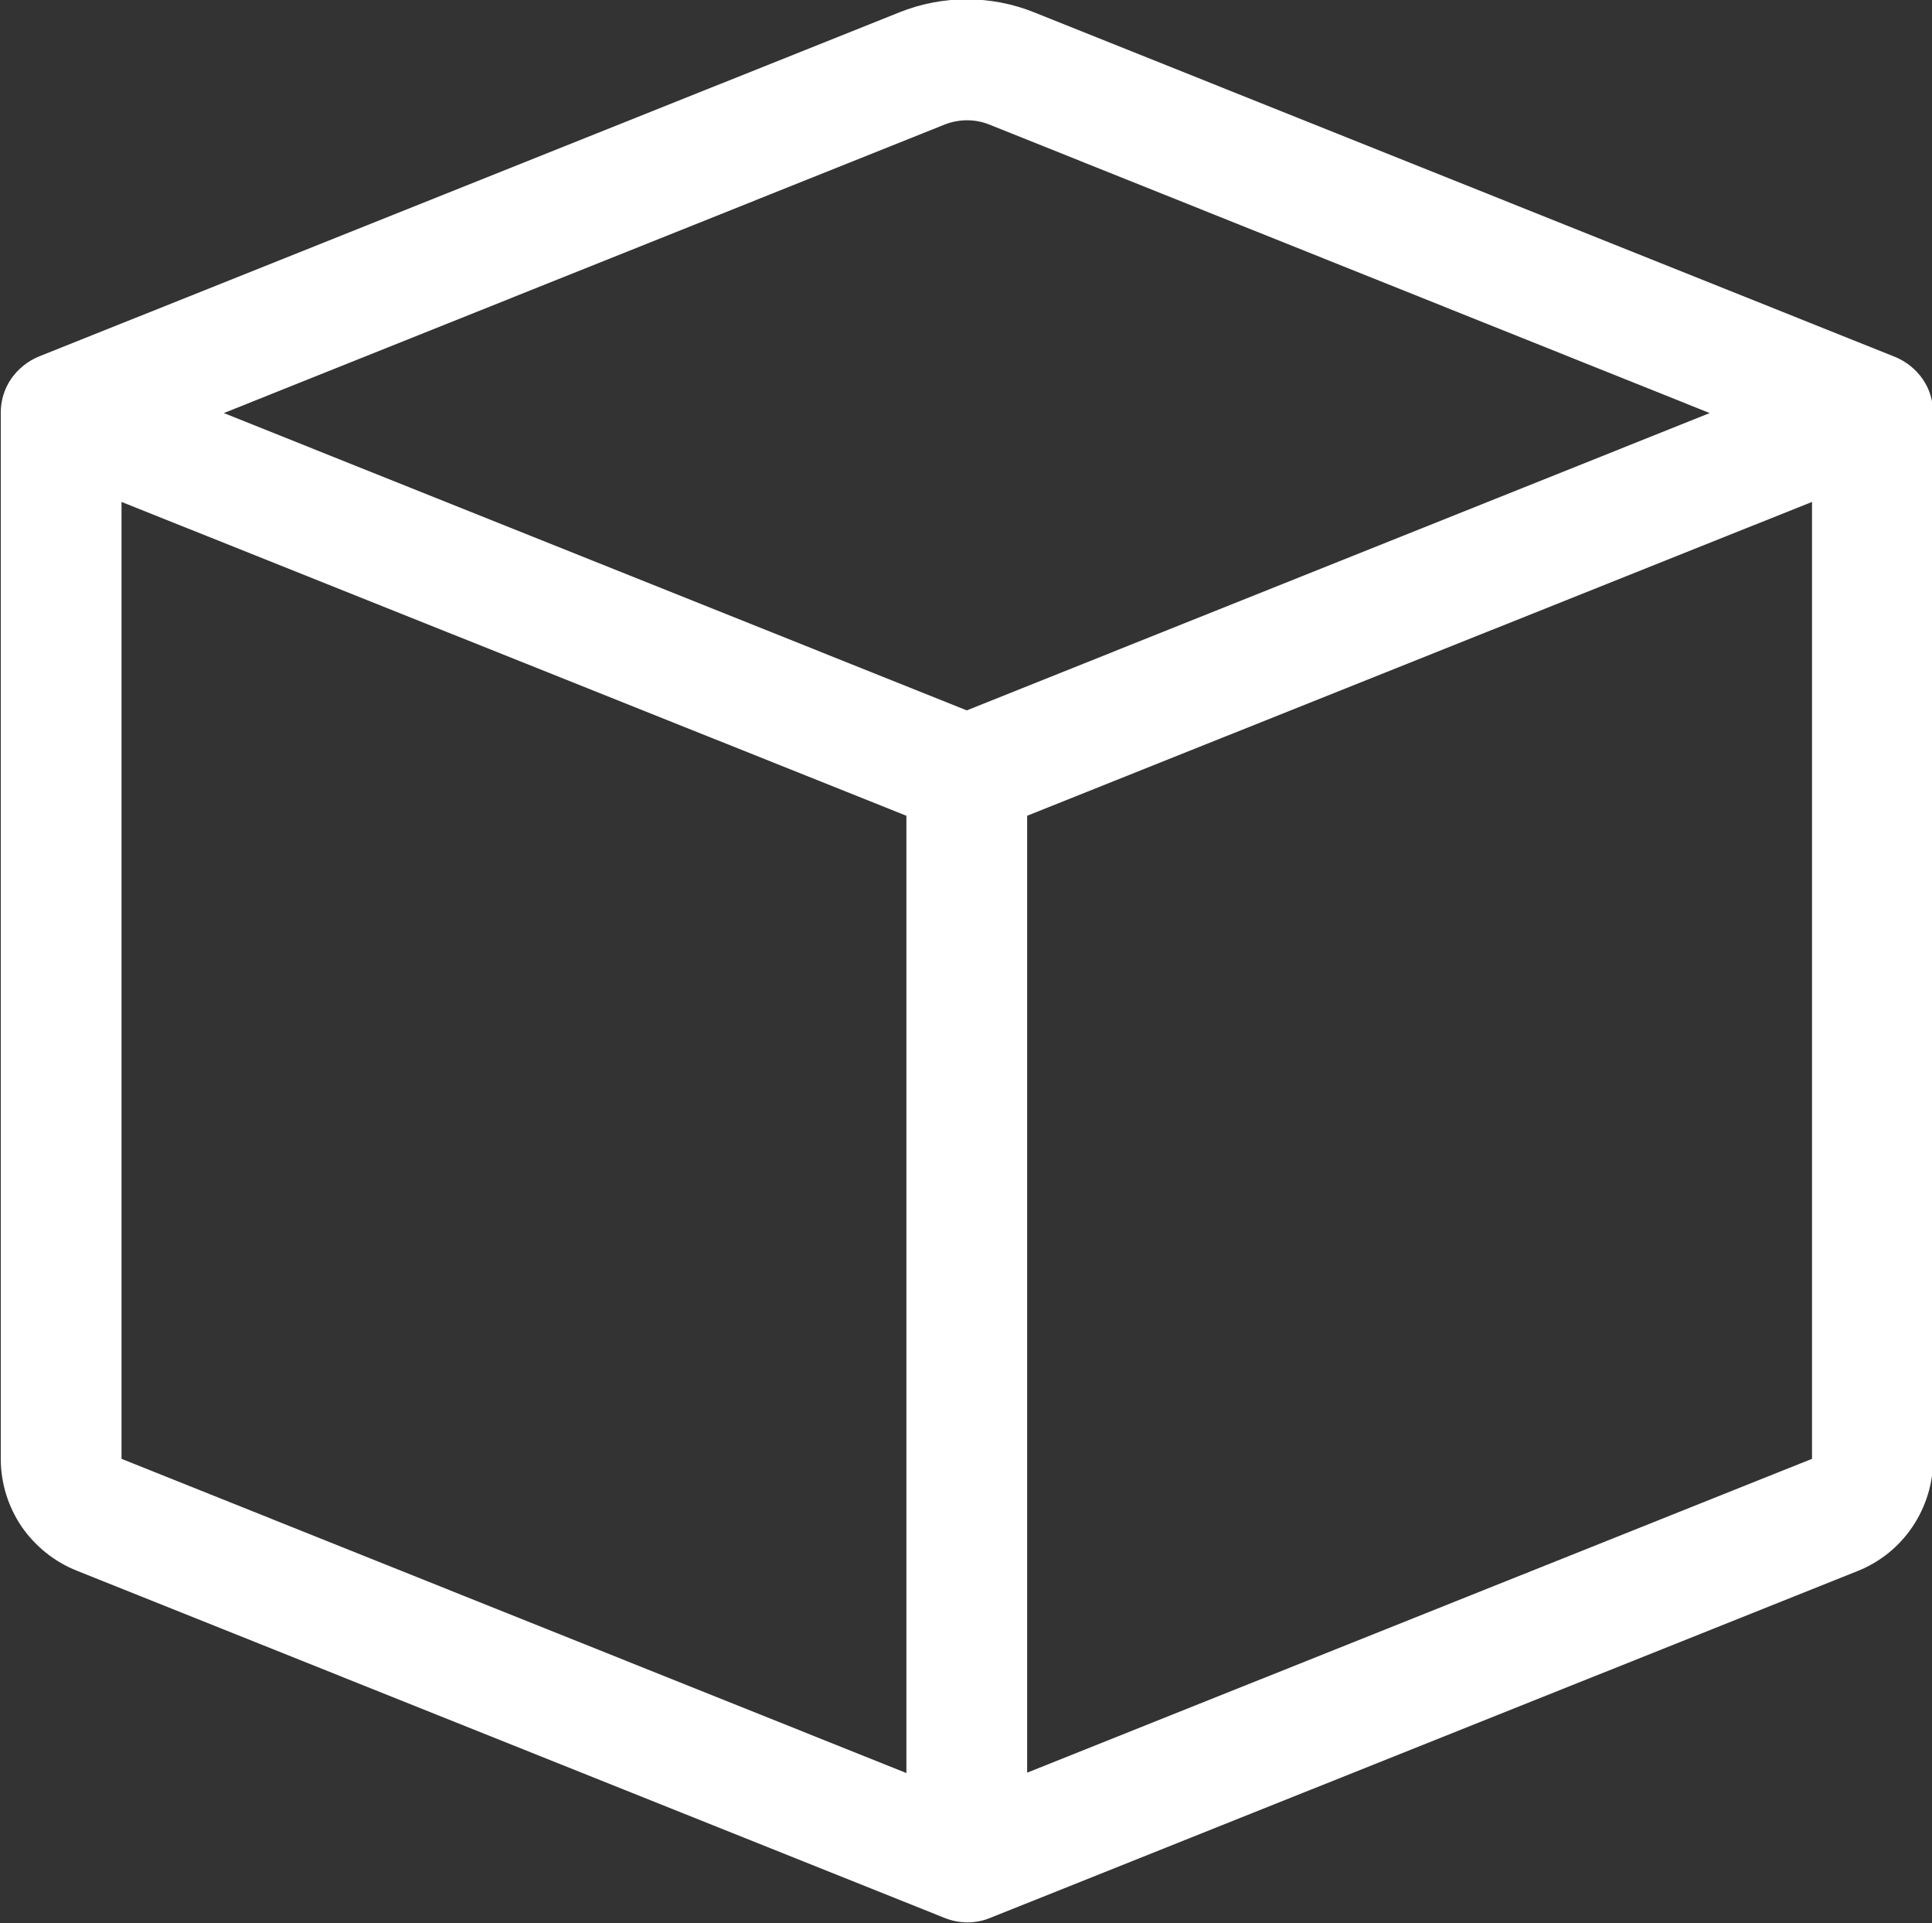 <?xml version="1.0" encoding="utf-8"?>
<!-- Generator: Adobe Illustrator 24.1.2, SVG Export Plug-In . SVG Version: 6.00 Build 0)  -->
<svg version="1.1" id="Слой_1" xmlns="http://www.w3.org/2000/svg" xmlns:xlink="http://www.w3.org/1999/xlink" x="0px" y="0px"
	 width="502.4px" height="500px" viewBox="0 0 502.4 500" enable-background="new 0 0 502.4 500" xml:space="preserve">
<rect x="0" y="0" width="502.4" height="500" fill="#333333" stroke="none"/>
<path fill="#FFFFFF" d="M257.3,32.4c-3.7-1.5-7.9-1.5-11.7,0l-187.4,75l193.2,77.3l193.2-77.3L257.3,32.4z M471.2,130.5l-204.1,81.6
	v248.8l204.1-81.6V130.5L471.2,130.5z M235.7,461V212.1L31.6,130.5v248.8L235.7,461z M233.9,3.2c11.2-4.5,23.8-4.5,35,0l223.9,89.6
	c2.9,1.2,5.4,3.2,7.2,5.8c1.8,2.6,2.7,5.7,2.7,8.8v272c0,6.3-1.9,12.4-5.4,17.6c-3.5,5.2-8.5,9.2-14.3,11.5l-225.6,90.2
	c-3.7,1.5-7.9,1.5-11.7,0L20,408.4c-5.8-2.3-10.8-6.3-14.4-11.5c-3.5-5.2-5.4-11.3-5.4-17.6v-272c0-3.1,0.9-6.2,2.7-8.8
	s4.3-4.6,7.2-5.8L233.9,3.2z"/>
</svg>
